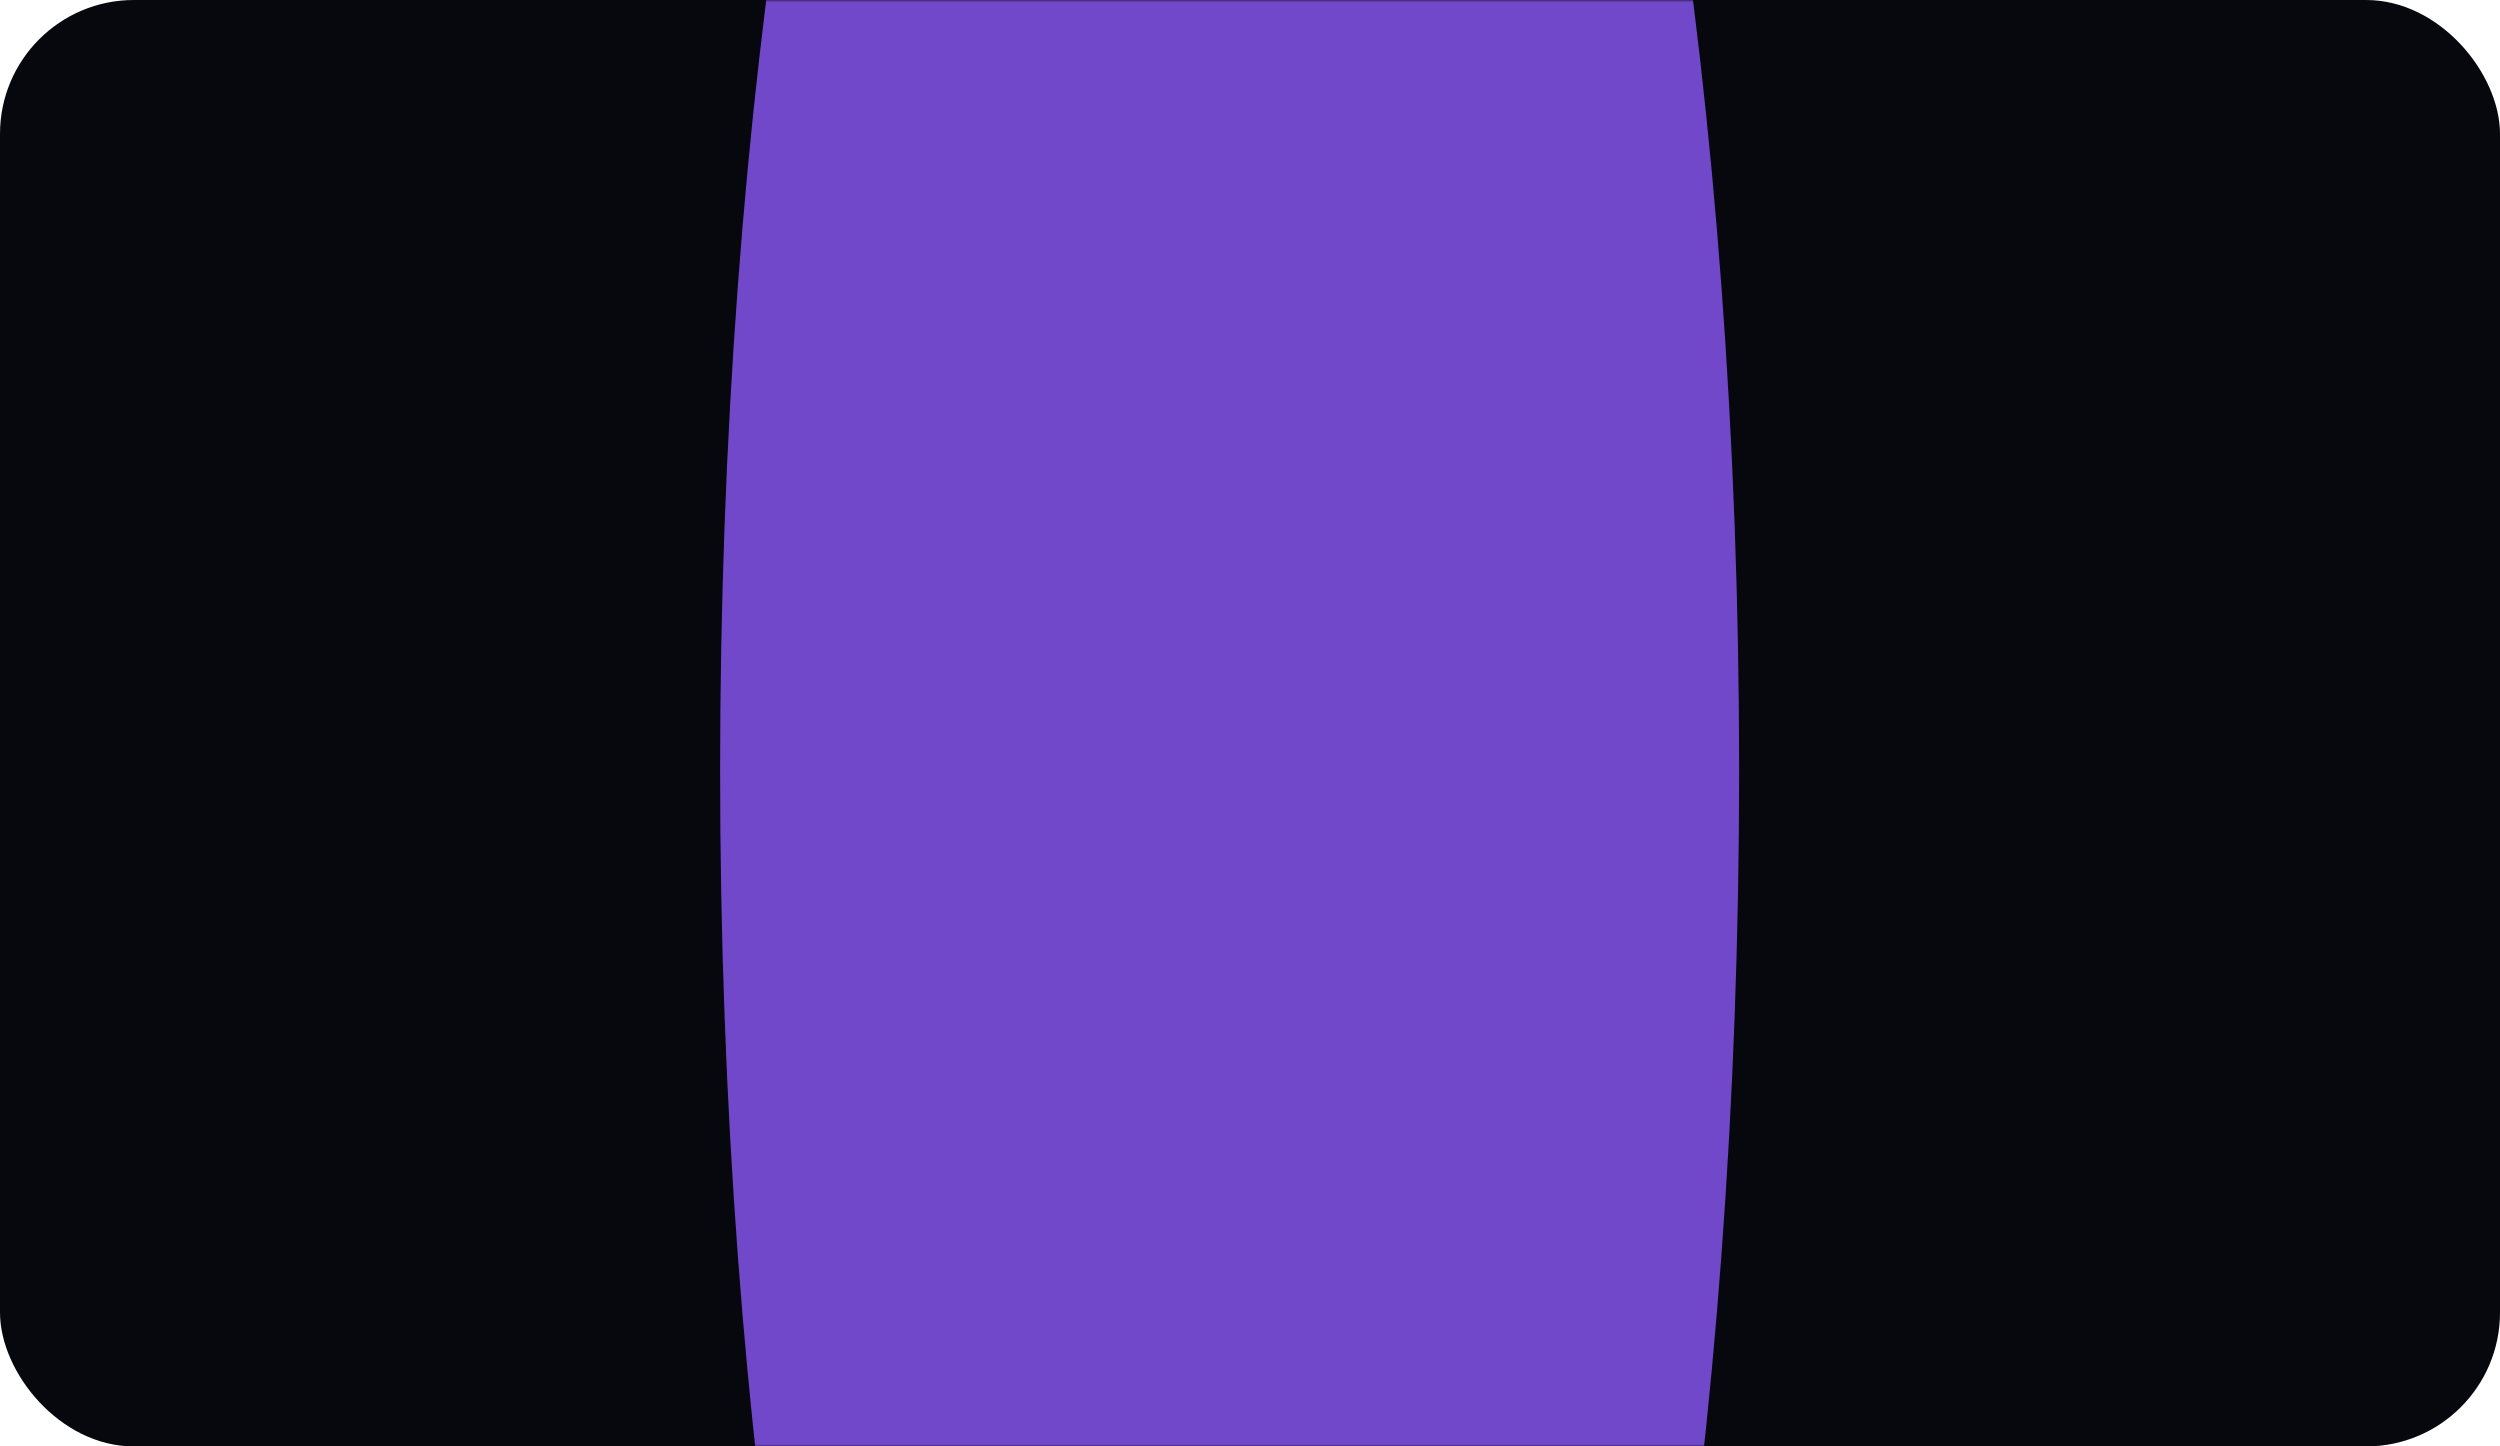 <?xml version="1.0" encoding="UTF-8"?> <svg xmlns="http://www.w3.org/2000/svg" width="560" height="324" viewBox="0 0 560 324" fill="none"> <rect width="560" height="324" rx="30" fill="#07080D"></rect> <mask id="mask0_738_563" style="mask-type:alpha" maskUnits="userSpaceOnUse" x="0" y="0" width="560" height="324"> <rect width="560" height="324" rx="30" fill="#07080D"></rect> </mask> <g mask="url(#mask0_738_563)"> <g filter="url(#filter0_f_738_563)"> <ellipse cx="275.435" cy="172.672" rx="114.13" ry="415.186" fill="#7248CB"></ellipse> </g> </g> <defs> <filter id="filter0_f_738_563" x="-88.695" y="-492.514" width="728.261" height="1330.37" filterUnits="userSpaceOnUse" color-interpolation-filters="sRGB"> <feFlood flood-opacity="0" result="BackgroundImageFix"></feFlood> <feBlend mode="normal" in="SourceGraphic" in2="BackgroundImageFix" result="shape"></feBlend> <feGaussianBlur stdDeviation="125" result="effect1_foregroundBlur_738_563"></feGaussianBlur> </filter> </defs> </svg> 
